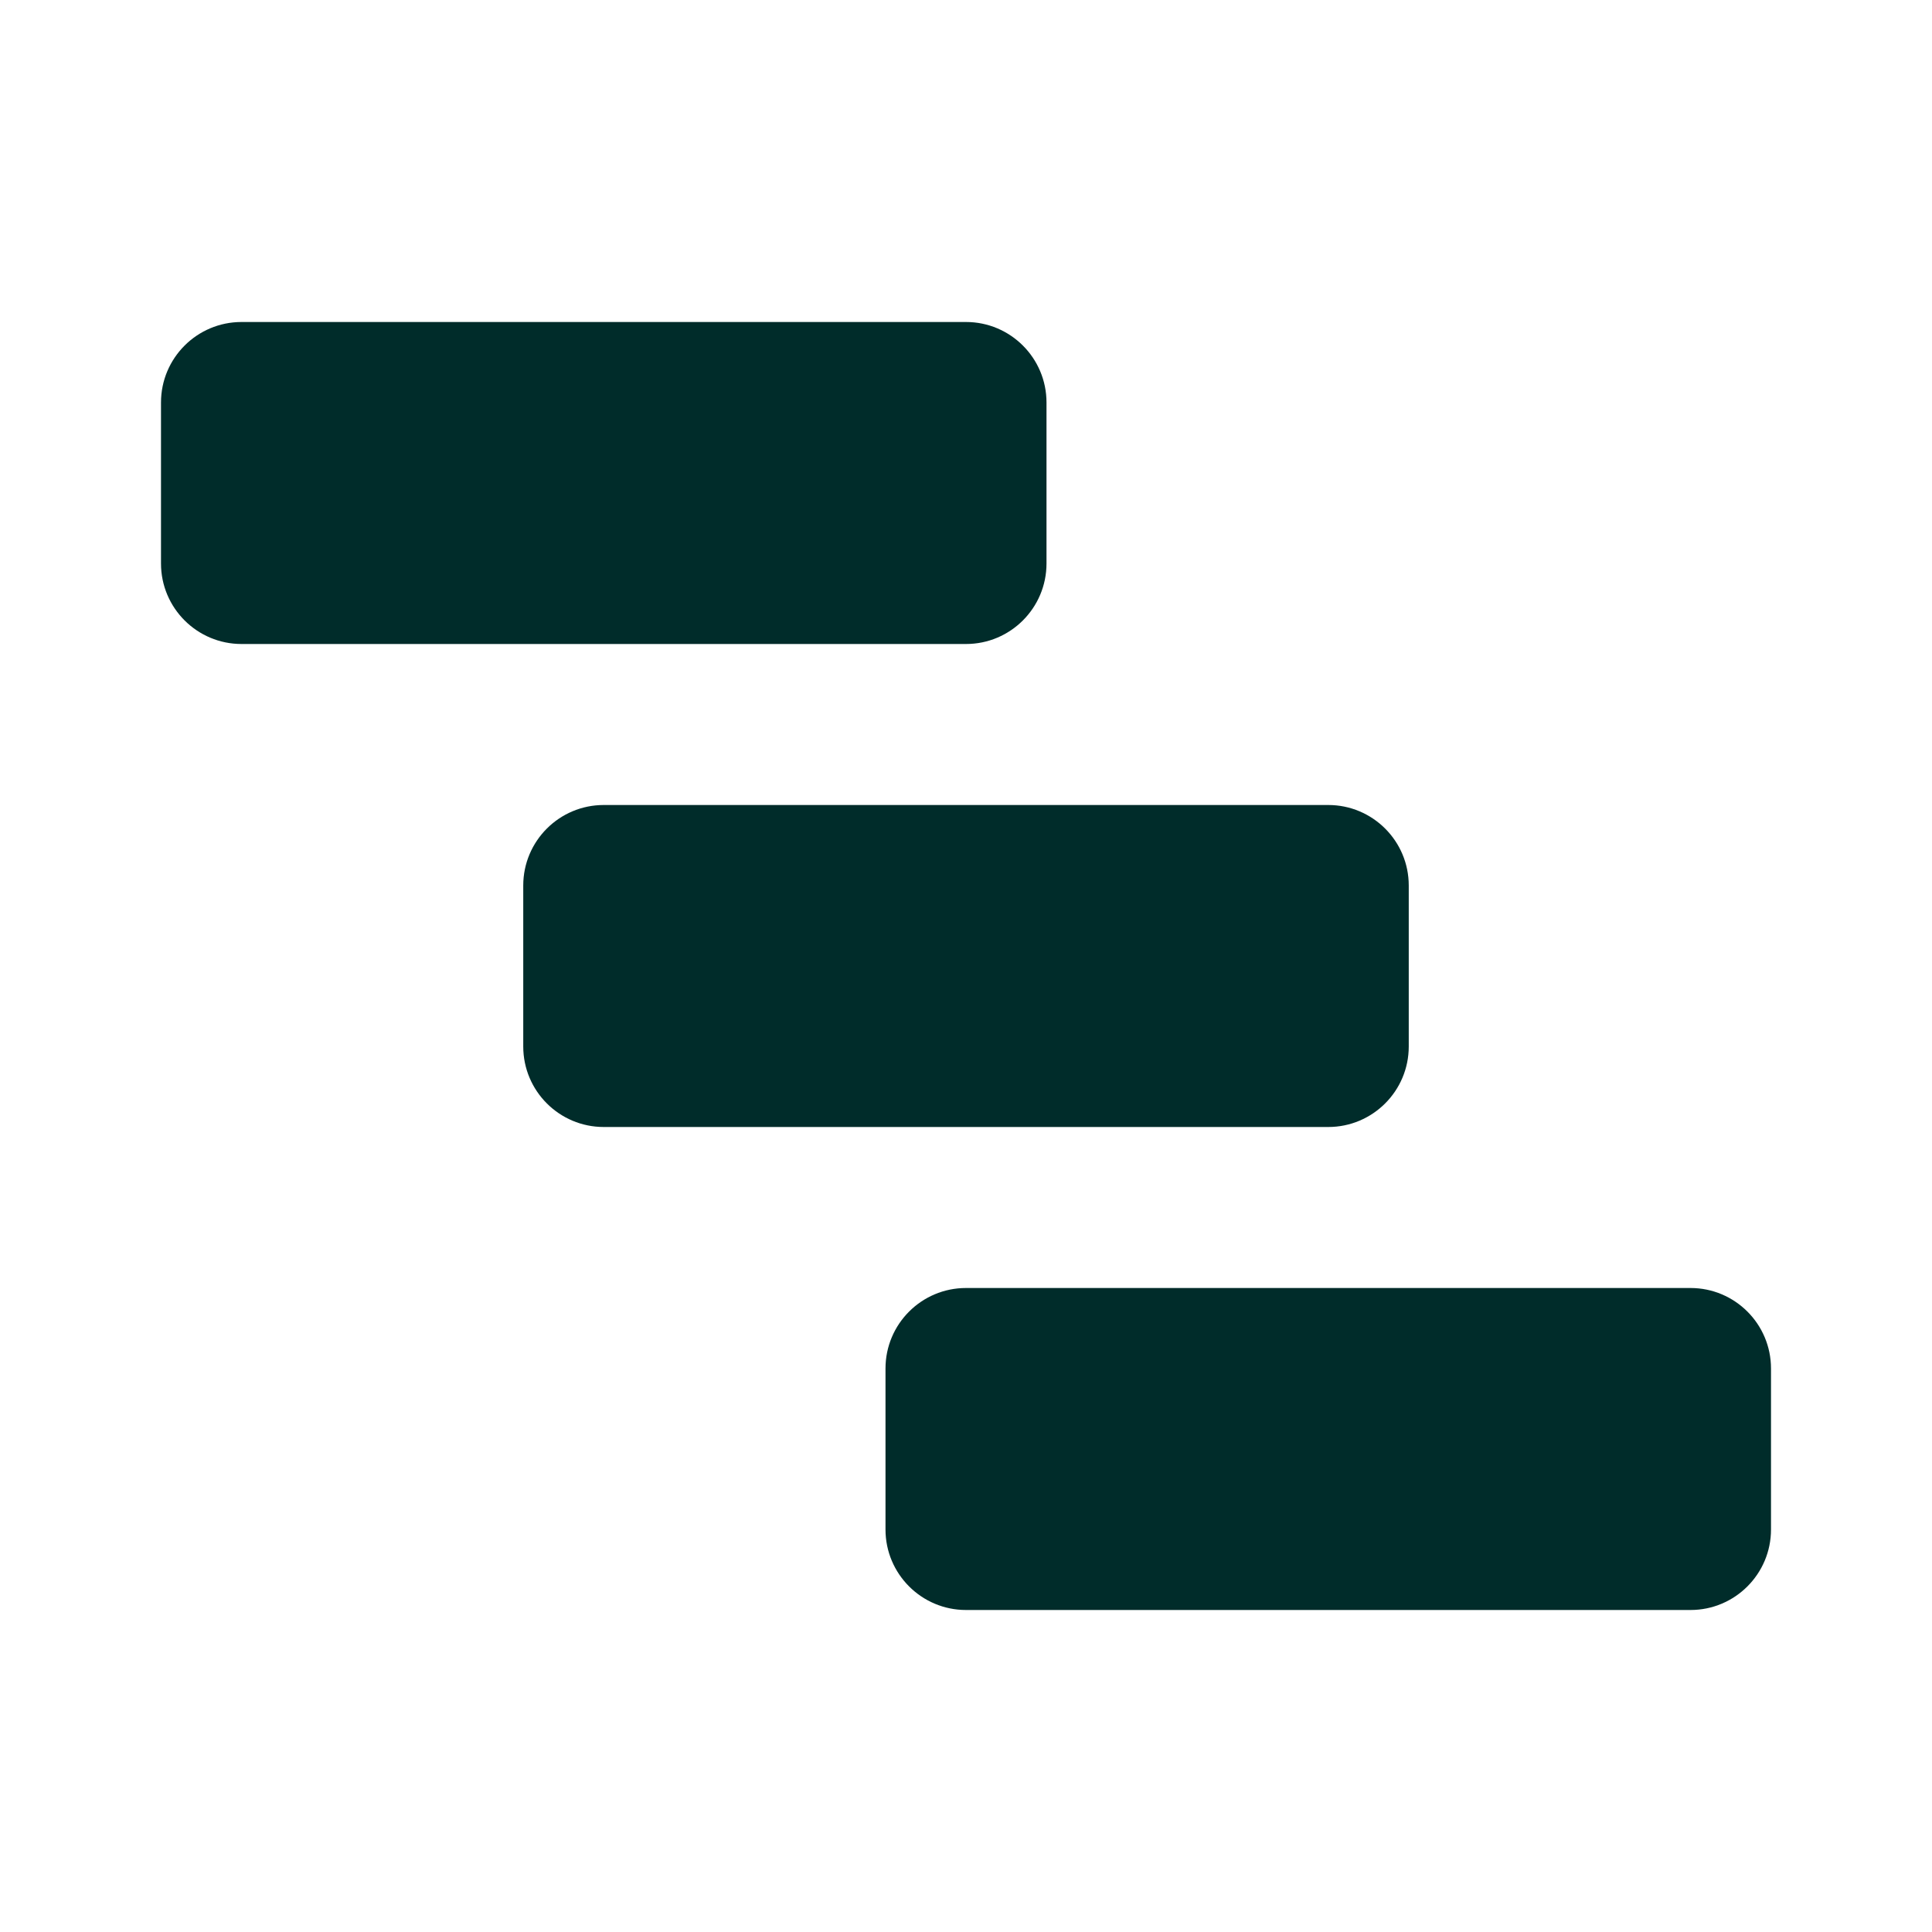 <svg width="24" height="24" viewBox="0 0 24 24" fill="none" xmlns="http://www.w3.org/2000/svg">
<path d="M21 16C21.552 16 22 16.448 22 17V19C22 19.552 21.552 20 21 20H12C11.448 20 11 19.552 11 19V17C11 16.448 11.448 16 12 16H21Z" fill="#002C2A"/>
<path d="M16.5 10C17.052 10 17.5 10.448 17.5 11V13C17.5 13.552 17.052 14 16.5 14H7.5C6.948 14 6.5 13.552 6.5 13V11C6.5 10.448 6.948 10 7.5 10H16.5Z" fill="#002C2A"/>
<path d="M12 4C12.552 4 13 4.448 13 5V7C13 7.552 12.552 8 12 8H3C2.448 8 2 7.552 2 7V5C2 4.448 2.448 4 3 4H12Z" fill="#002C2A"/>
</svg>
